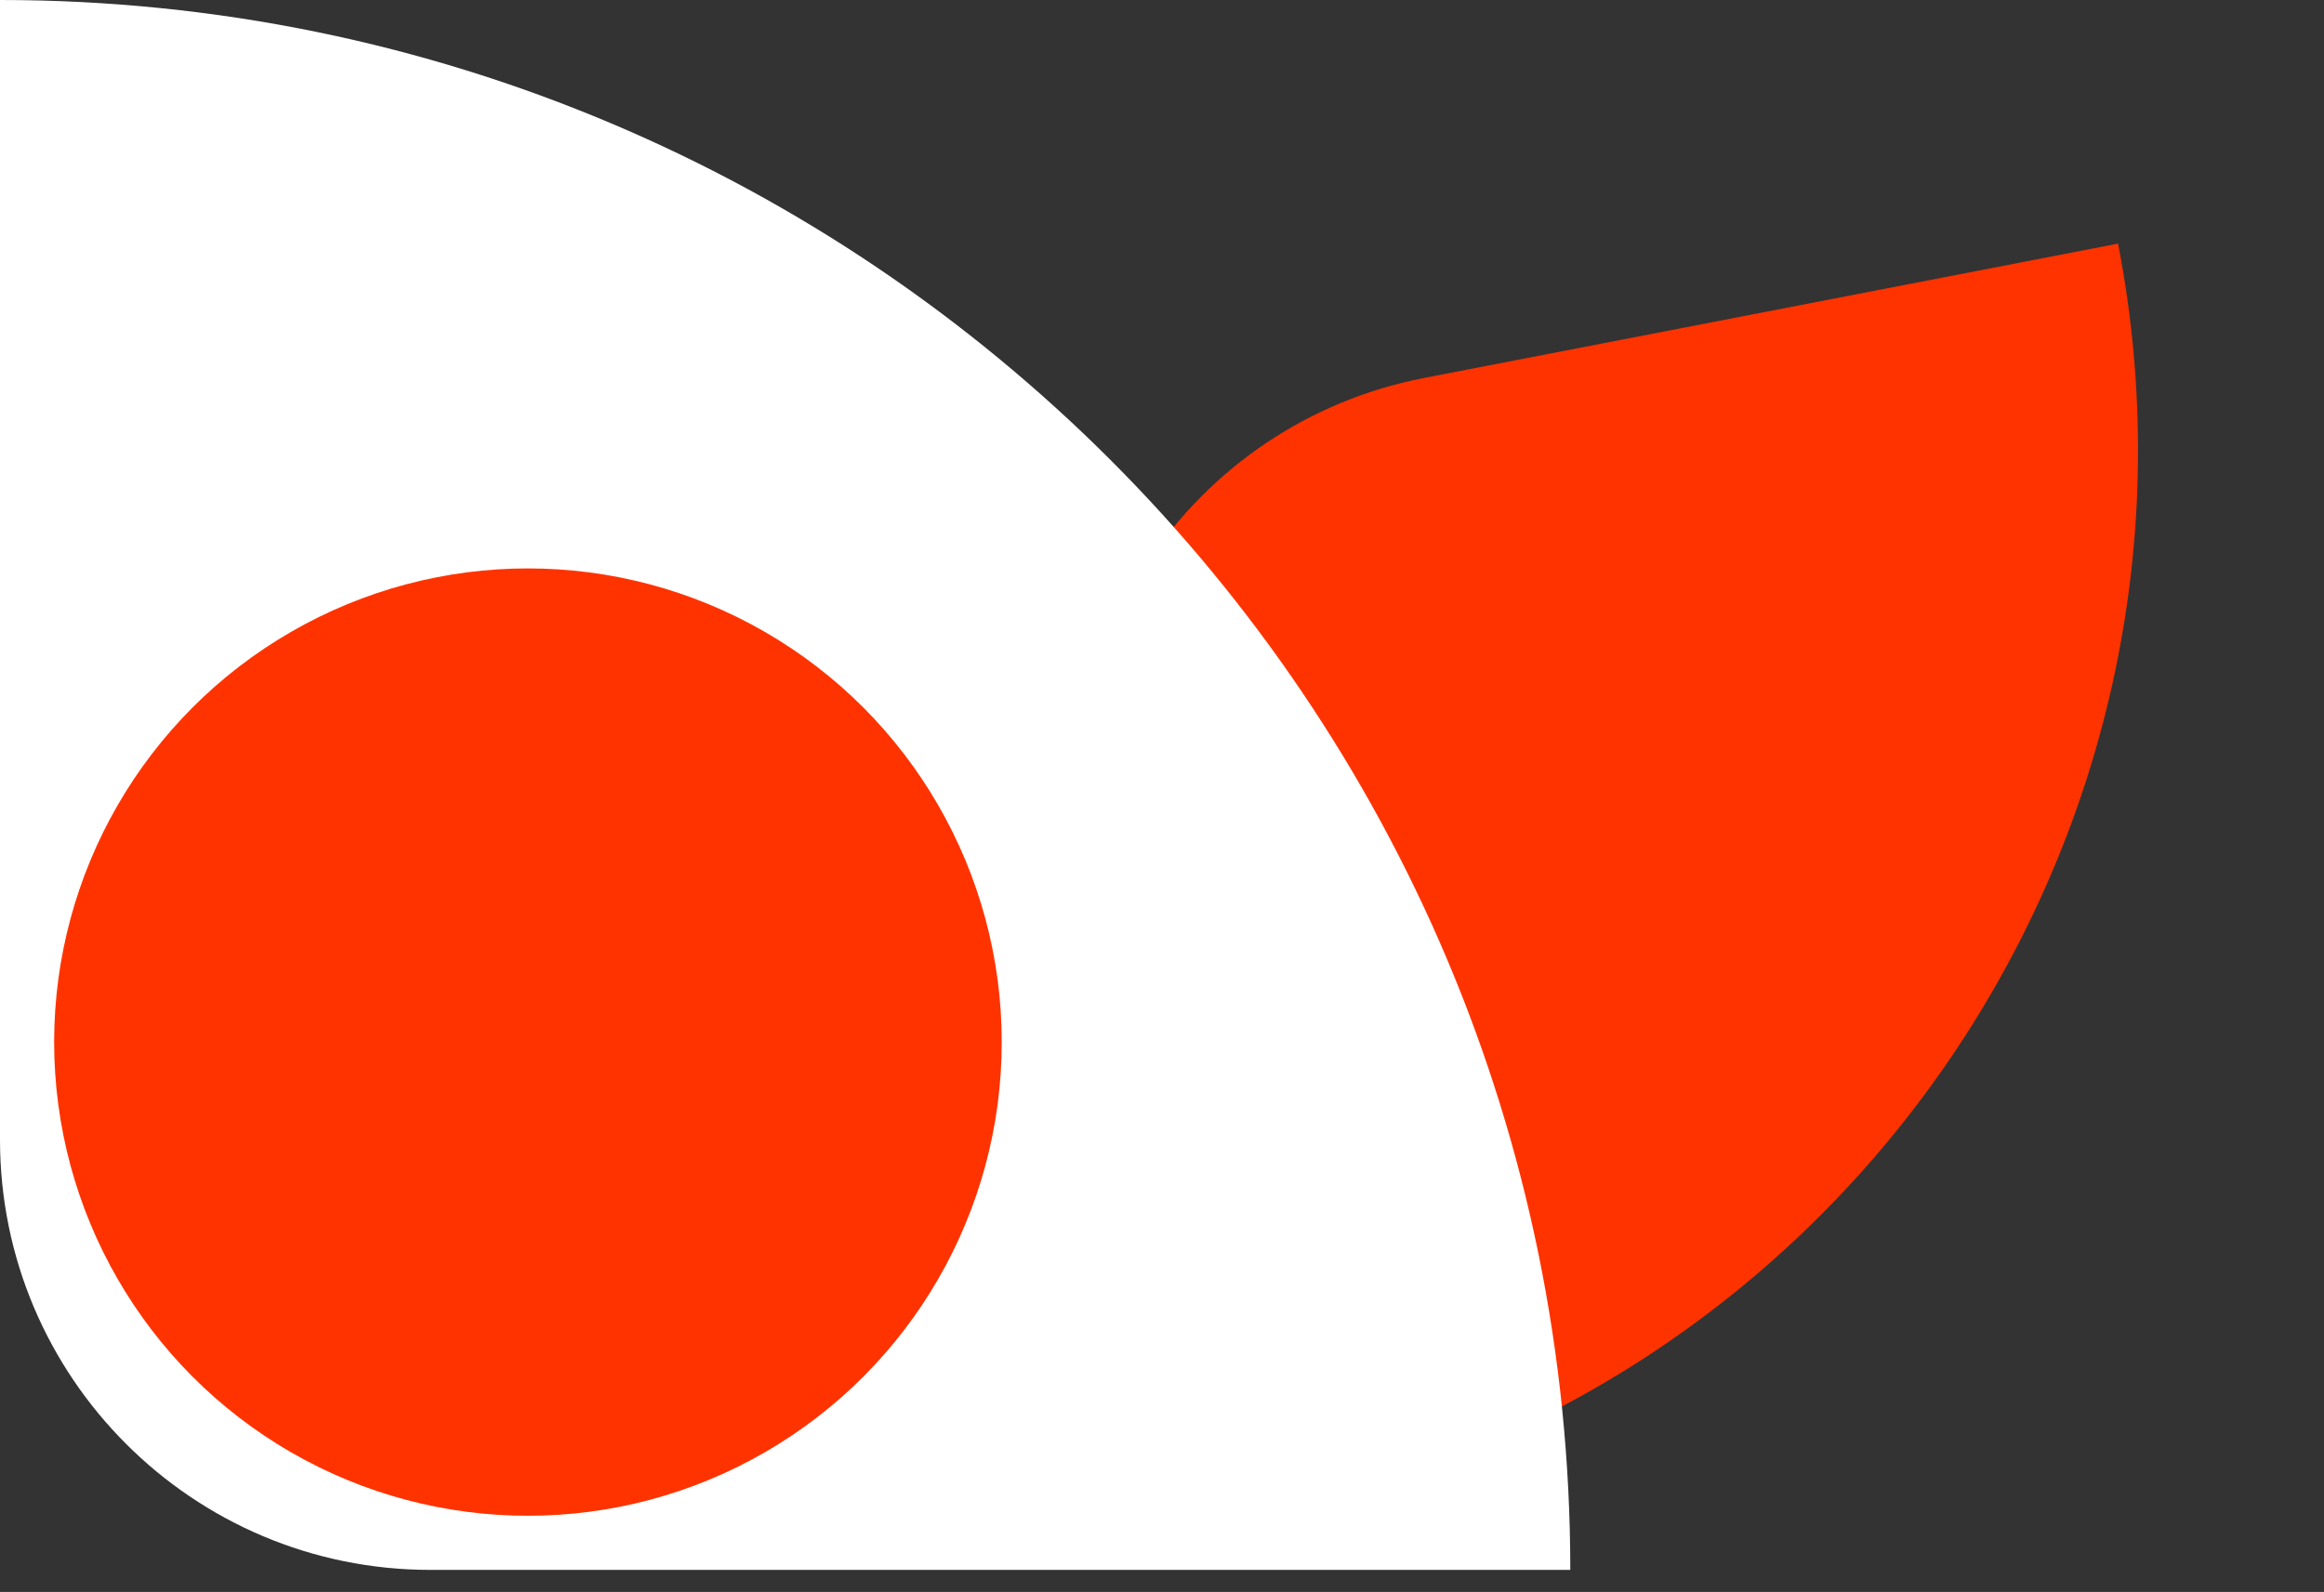<svg width="54" height="37" viewBox="0 0 54 37" fill="none" xmlns="http://www.w3.org/2000/svg">
<rect x="0" y="0" width="54" height="37" fill="#333333" stroke="none"/>
<path d="M49.215 5.662C51.857 19.305 42.939 32.508 29.295 35.151L28.06 35.39L25.177 20.503C24.127 15.081 27.671 9.834 33.093 8.784L49.215 5.662Z" fill="#FF3300"/>
<path d="M0 0C20.151 0 36.487 16.336 36.487 36.487H10C4.477 36.487 0 32.01 0 26.487V0Z" fill="white"/>
<circle cx="12.267" cy="24.22" r="11.009" fill="#FF3300"/>
</svg>
